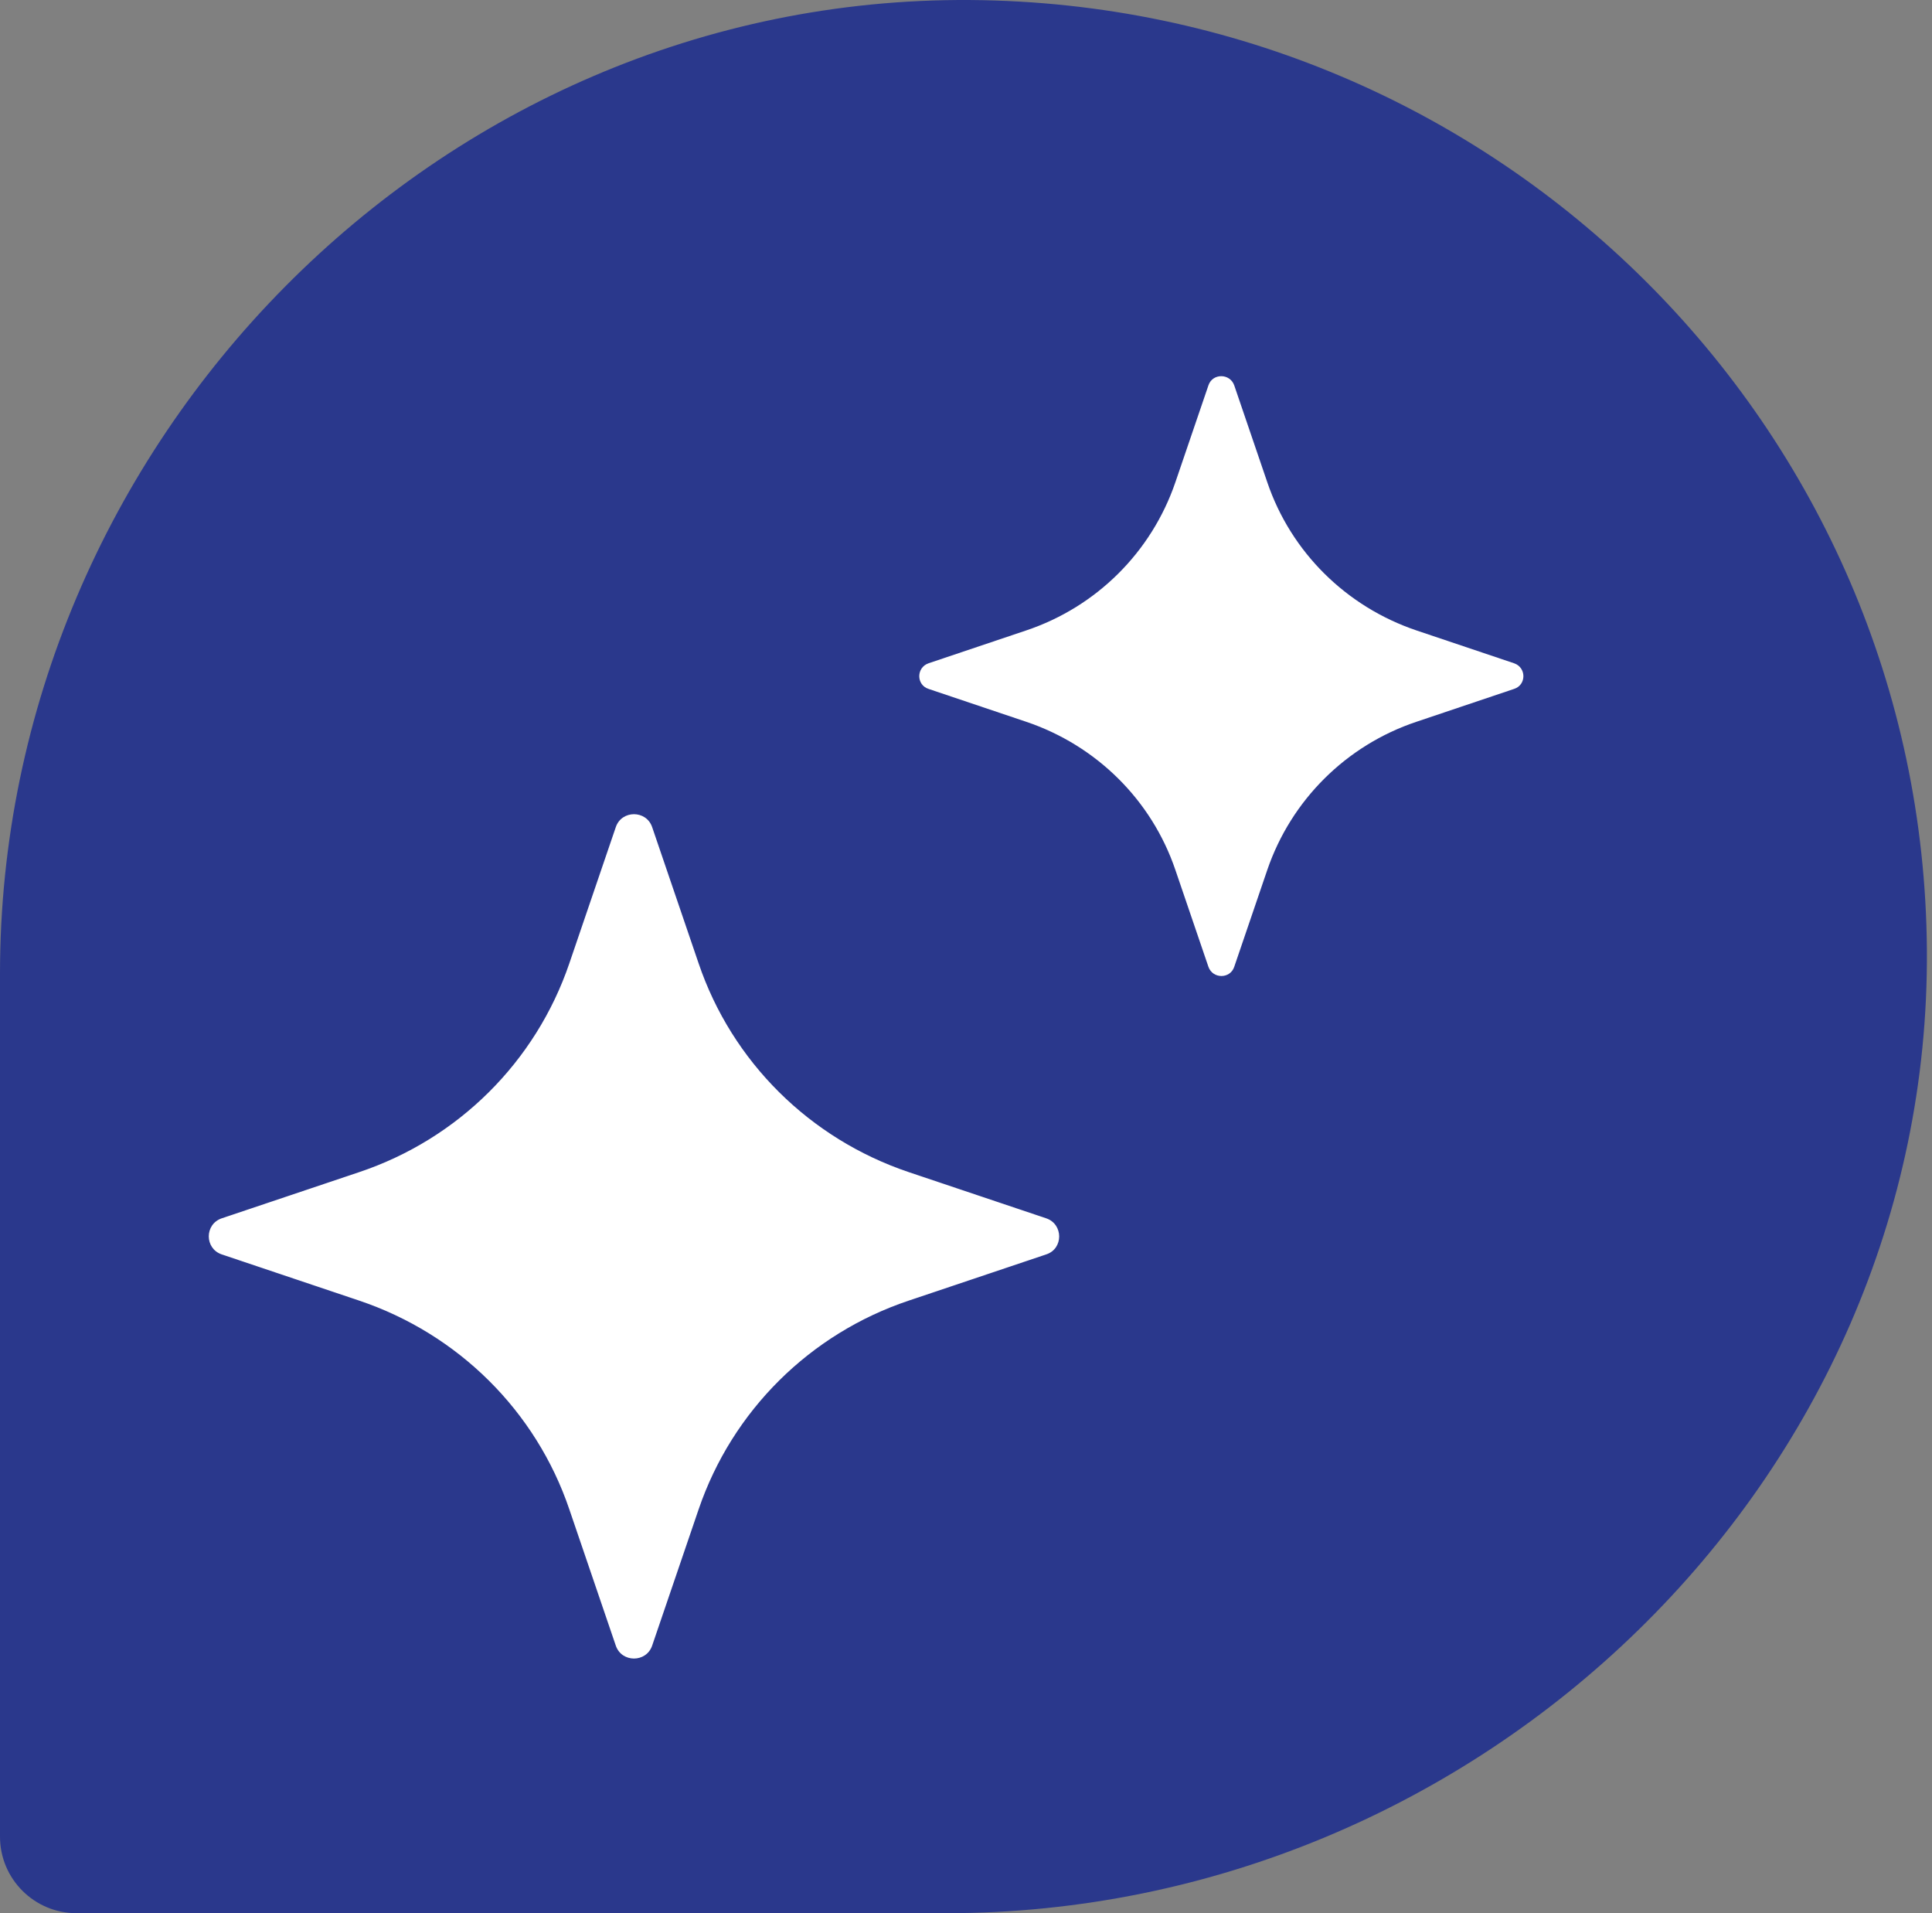 <?xml version="1.0" encoding="UTF-8"?> <svg xmlns="http://www.w3.org/2000/svg" width="101" height="100" viewBox="0 0 101 100" fill="none"><rect x="0" y="0" width="101" height="100" fill="#808080" stroke="none"/> <path d="M50.725 0.001C22.826 -0.194 0 23.191 0 50.887V96C0 98.209 1.791 100 4 100H49.474C77.373 100 100.93 77.341 100.733 49.645C100.536 22.311 78.259 0.197 50.725 0.001Z" fill="#2A388C"></path> <path d="M54.696 65.565L47.514 67.979C42.342 69.709 38.28 73.741 36.523 78.89L34.091 86.02C33.782 86.913 32.503 86.913 32.194 86.02L29.762 78.89C28.02 73.755 23.958 69.723 18.771 67.979L11.589 65.565C10.69 65.258 10.69 63.988 11.589 63.681L18.771 61.268C23.944 59.538 28.006 55.505 29.762 50.357L32.194 43.227C32.503 42.334 33.782 42.334 34.091 43.227L36.523 50.357C38.266 55.491 42.328 59.524 47.514 61.268L54.696 63.681C55.596 63.988 55.596 65.272 54.696 65.565Z" fill="white"></path> <path d="M79.154 36.008L74.052 37.725C70.384 38.952 67.502 41.813 66.251 45.468L64.523 50.533C64.312 51.175 63.398 51.175 63.173 50.533L61.445 45.468C60.208 41.827 57.327 38.966 53.644 37.725L48.542 36.008C47.895 35.799 47.895 34.892 48.542 34.669L53.644 32.953C57.312 31.725 60.194 28.865 61.445 25.209L63.173 20.144C63.384 19.502 64.298 19.502 64.523 20.144L66.251 25.209C67.488 28.851 70.37 31.711 74.052 32.953L79.154 34.669C79.801 34.892 79.801 35.799 79.154 36.008Z" fill="white"></path> </svg> 